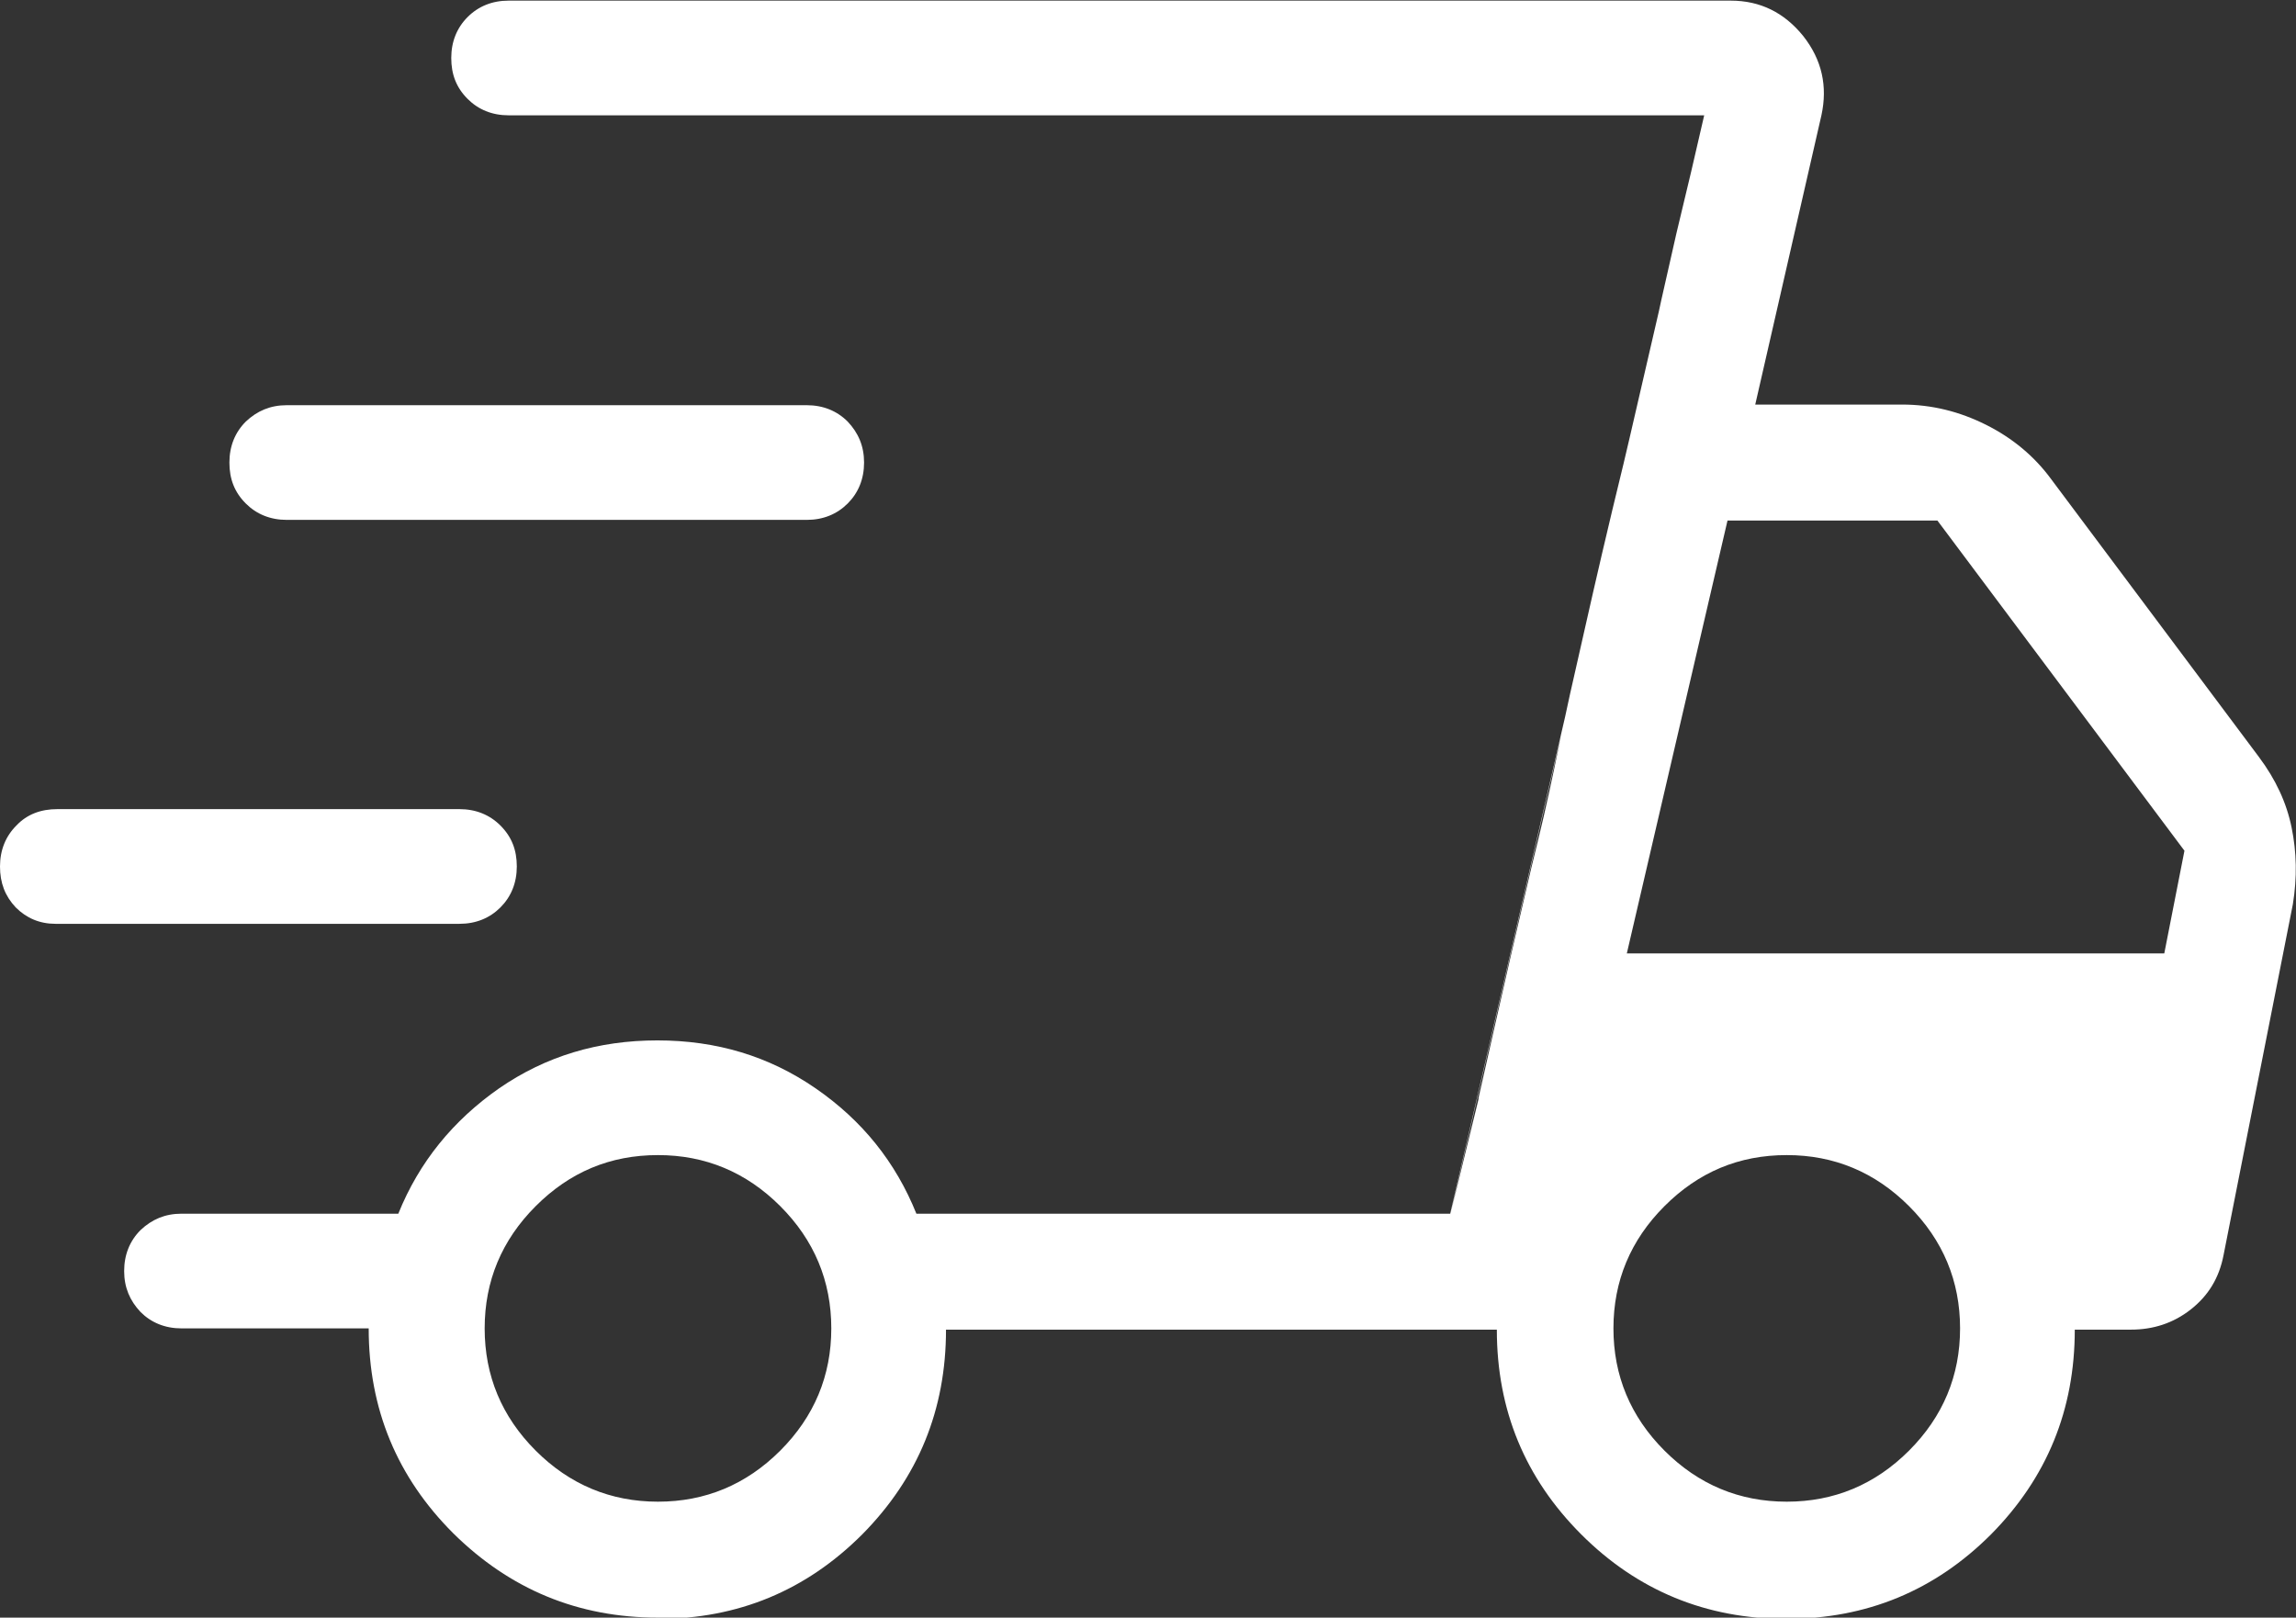 <svg viewBox="0 0 36.43 25.67" xmlns="http://www.w3.org/2000/svg" data-name="Calque 2" id="Calque_2">
  <rect x="0" y="0" width="36.43" height="25.67" fill="#333333" stroke="none"/>
  <defs>
    <style>
      .cls-1 {
        fill: #fff;
        stroke-width: 0px;
      }
    </style>
  </defs>
  <g data-name="Calque 1" id="Calque_1-2">
    <path d="m10.44,25.67c-1.27,0-2.35-.45-3.25-1.34-.89-.89-1.34-1.97-1.34-3.25h-2.97c-.26,0-.48-.09-.65-.26-.17-.18-.26-.39-.26-.65,0-.26.09-.48.26-.65.18-.17.39-.26.65-.26h3.44c.33-.82.87-1.48,1.6-1.99.74-.51,1.57-.76,2.51-.76s1.77.25,2.51.76c.74.51,1.27,1.17,1.6,1.99h8.47L27.04,1.83H8.07c-.26,0-.48-.09-.65-.26-.18-.18-.26-.39-.26-.65,0-.26.09-.48.26-.65.17-.17.39-.26.65-.26h19.39c.47,0,.85.19,1.15.56.3.38.39.8.29,1.26l-1.05,4.59h2.33c.47,0,.91.11,1.33.32.42.21.77.5,1.04.87l3.29,4.4c.27.36.44.73.52,1.12.08.39.09.79.02,1.22l-1.1,5.57c-.07.36-.24.64-.52.86-.28.22-.6.32-.95.32h-.89c0,1.27-.44,2.35-1.33,3.25-.89.89-1.97,1.34-3.25,1.34-1.27,0-2.36-.45-3.25-1.34-.89-.89-1.34-1.97-1.34-3.25h-8.74c0,1.27-.44,2.35-1.33,3.25-.89.89-1.97,1.34-3.24,1.34Zm15.37-10.54h8.53l.32-1.63-3.92-5.24h-3.33l-1.6,6.88Zm-2.35,2.29l.24-1.06c.16-.71.36-1.58.6-2.6.14-.56.26-1.08.36-1.56.1-.48.18-.87.25-1.18l.24-1.06c.16-.71.36-1.58.61-2.6.24-1.03.45-1.89.6-2.6l.24-1.06.44-1.84-4.03,17.42.45-1.84ZM.88,14.66c-.25,0-.46-.09-.63-.26-.17-.18-.25-.39-.25-.65s.09-.48.26-.65c.17-.18.39-.26.65-.26h6.38c.26,0,.48.09.65.26.18.18.26.39.26.65,0,.26-.09.48-.26.65-.17.17-.39.26-.65.26H.88Zm3.67-6.41c-.26,0-.48-.09-.65-.26-.18-.18-.26-.39-.26-.65s.09-.48.26-.65c.18-.17.39-.26.65-.26h8.25c.26,0,.48.09.65.26.17.18.26.39.26.65s-.09.48-.26.65c-.17.17-.39.26-.65.26H4.55Zm5.89,15.58c.75,0,1.4-.27,1.94-.81.54-.54.81-1.19.81-1.94s-.27-1.4-.81-1.94c-.54-.54-1.19-.81-1.94-.81-.76,0-1.4.27-1.94.81-.54.54-.81,1.19-.81,1.94s.27,1.4.81,1.94c.54.54,1.19.81,1.94.81Zm17.91,0c.75,0,1.4-.27,1.94-.81.54-.54.81-1.19.81-1.94s-.27-1.4-.81-1.94c-.54-.54-1.19-.81-1.94-.81-.76,0-1.4.27-1.94.81s-.81,1.19-.81,1.94.27,1.4.81,1.94c.54.54,1.19.81,1.94.81Z" class="cls-1"></path>
  </g>
</svg>